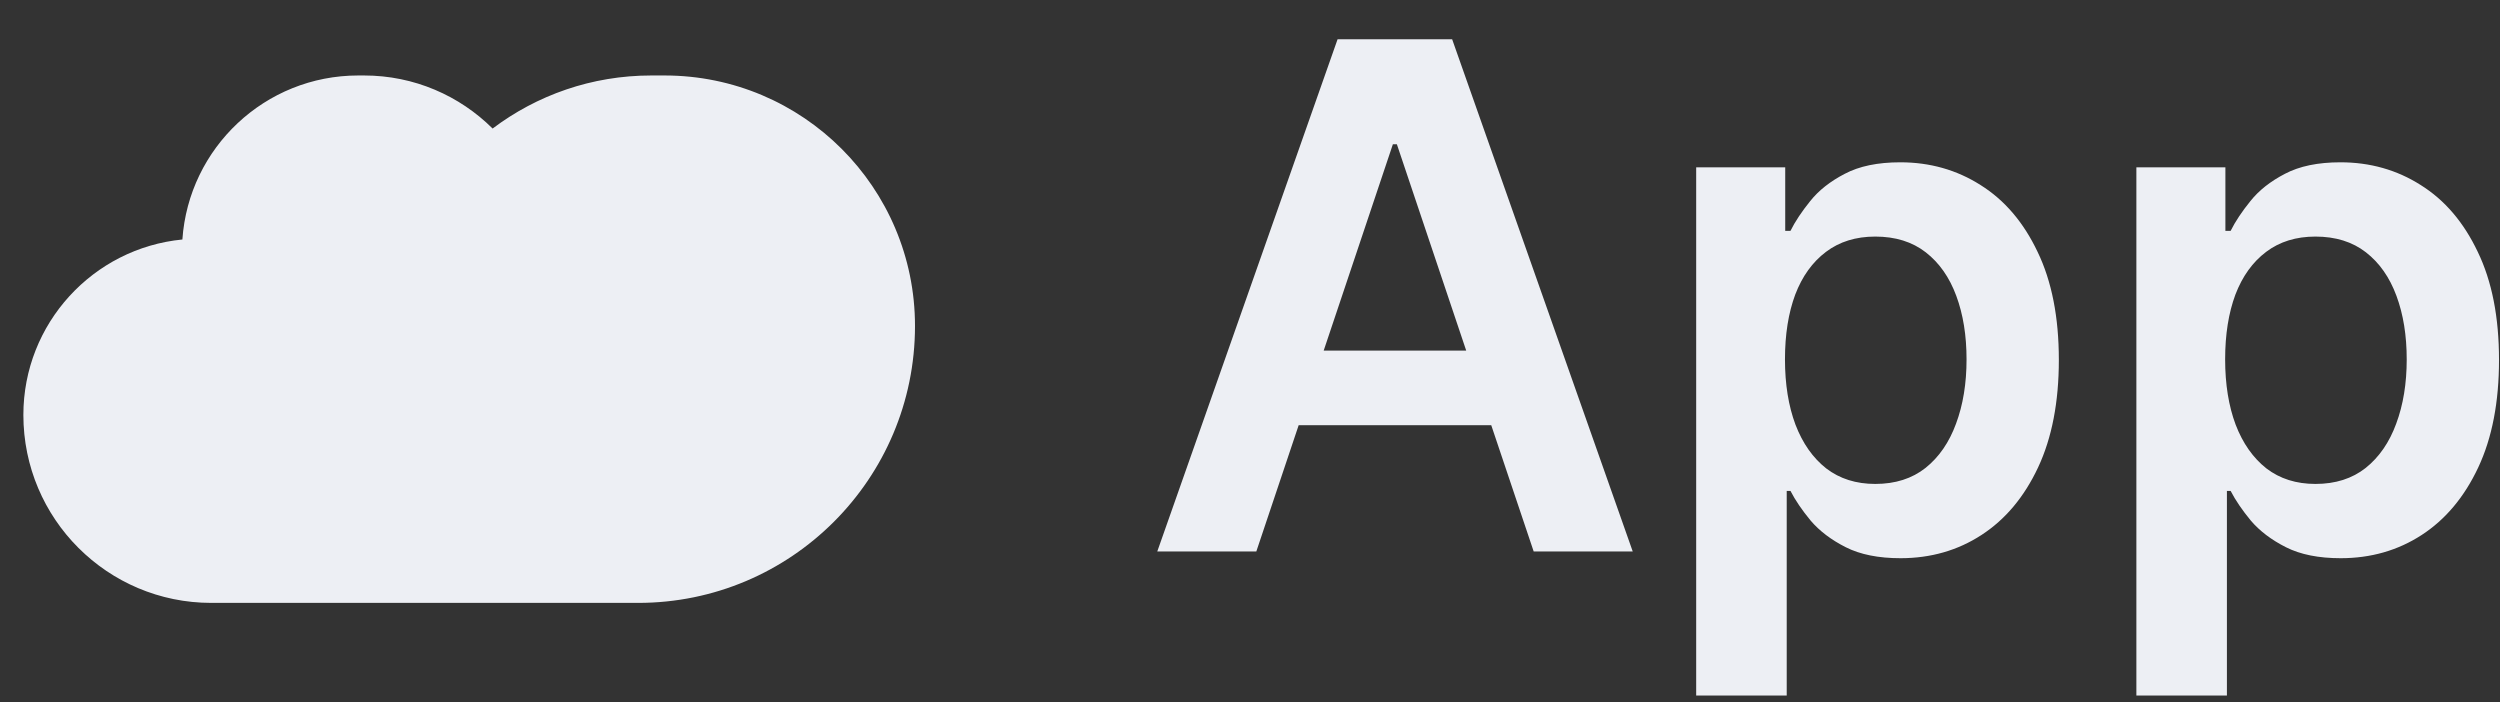 <svg width="89" height="25" viewBox="0 0 89 25" fill="none" xmlns="http://www.w3.org/2000/svg">
<rect x="0" y="0" width="89" height="25" fill="#333333" stroke="none"/>
<path fill-rule="evenodd" clip-rule="evenodd" d="M76.055 24.761V5.956H79.224V8.218H79.411C79.577 7.885 79.812 7.532 80.115 7.158C80.417 6.778 80.827 6.455 81.343 6.188C81.86 5.915 82.519 5.778 83.32 5.778C84.376 5.778 85.329 6.048 86.178 6.588C87.033 7.122 87.709 7.915 88.208 8.966C88.713 10.01 88.965 11.292 88.965 12.812C88.965 14.314 88.719 15.59 88.226 16.64C87.733 17.691 87.062 18.492 86.214 19.044C85.365 19.596 84.403 19.872 83.329 19.872C82.545 19.872 81.895 19.742 81.379 19.481C80.862 19.22 80.447 18.905 80.132 18.537C79.824 18.163 79.583 17.81 79.411 17.477H79.278V24.761H76.055ZM79.215 12.794C79.215 13.678 79.34 14.453 79.589 15.118C79.844 15.783 80.21 16.302 80.684 16.676C81.165 17.044 81.747 17.228 82.43 17.228C83.142 17.228 83.738 17.038 84.219 16.658C84.7 16.273 85.062 15.747 85.305 15.082C85.555 14.412 85.679 13.649 85.679 12.794C85.679 11.945 85.558 11.191 85.314 10.533C85.071 9.874 84.709 9.357 84.228 8.983C83.747 8.609 83.148 8.422 82.43 8.422C81.741 8.422 81.156 8.603 80.675 8.966C80.195 9.328 79.83 9.835 79.58 10.488C79.337 11.141 79.215 11.91 79.215 12.794Z" fill="#EDEFF4"/>
<path fill-rule="evenodd" clip-rule="evenodd" d="M60.384 5.956V24.761H63.607V17.477H63.741C63.913 17.81 64.153 18.163 64.462 18.537C64.777 18.905 65.192 19.22 65.709 19.481C66.225 19.742 66.875 19.872 67.659 19.872C68.733 19.872 69.695 19.596 70.543 19.044C71.392 18.492 72.063 17.691 72.556 16.64C73.048 15.59 73.295 14.314 73.295 12.812C73.295 11.292 73.042 10.01 72.538 8.966C72.039 7.915 71.362 7.122 70.508 6.588C69.659 6.048 68.706 5.778 67.65 5.778C66.848 5.778 66.189 5.915 65.673 6.188C65.157 6.455 64.747 6.778 64.444 7.158C64.142 7.532 63.907 7.885 63.741 8.218H63.554V5.956H60.384ZM63.919 15.118C63.67 14.453 63.545 13.678 63.545 12.794C63.545 11.91 63.667 11.141 63.91 10.488C64.159 9.835 64.525 9.328 65.005 8.966C65.486 8.603 66.071 8.422 66.759 8.422C67.478 8.422 68.077 8.609 68.558 8.983C69.039 9.357 69.401 9.874 69.644 10.533C69.888 11.191 70.009 11.945 70.009 12.794C70.009 13.649 69.885 14.412 69.635 15.082C69.392 15.747 69.03 16.273 68.549 16.658C68.068 17.038 67.472 17.228 66.759 17.228C66.077 17.228 65.495 17.044 65.014 16.676C64.539 16.302 64.174 15.783 63.919 15.118Z" fill="#EDEFF4"/>
<path fill-rule="evenodd" clip-rule="evenodd" d="M44.725 19.632H41.199L47.618 1.397H51.696L58.125 19.632H54.599L53.088 15.136H46.233L44.725 19.632ZM52.197 12.482L49.729 5.137H49.586L47.123 12.482H52.197Z" fill="#EDEFF4"/>
<path d="M7.522 21.463L22.715 21.463C28.16 21.463 32.574 17.049 32.574 11.604C32.574 6.679 28.582 2.687 23.658 2.687H23.186C21.065 2.687 19.108 3.39 17.537 4.576C16.364 3.409 14.747 2.687 12.961 2.687H12.754C9.435 2.687 6.717 5.264 6.493 8.526C3.316 8.835 0.832 11.514 0.832 14.773C0.832 18.468 3.827 21.463 7.522 21.463Z" fill="#EDEFF4"/>
</svg>
